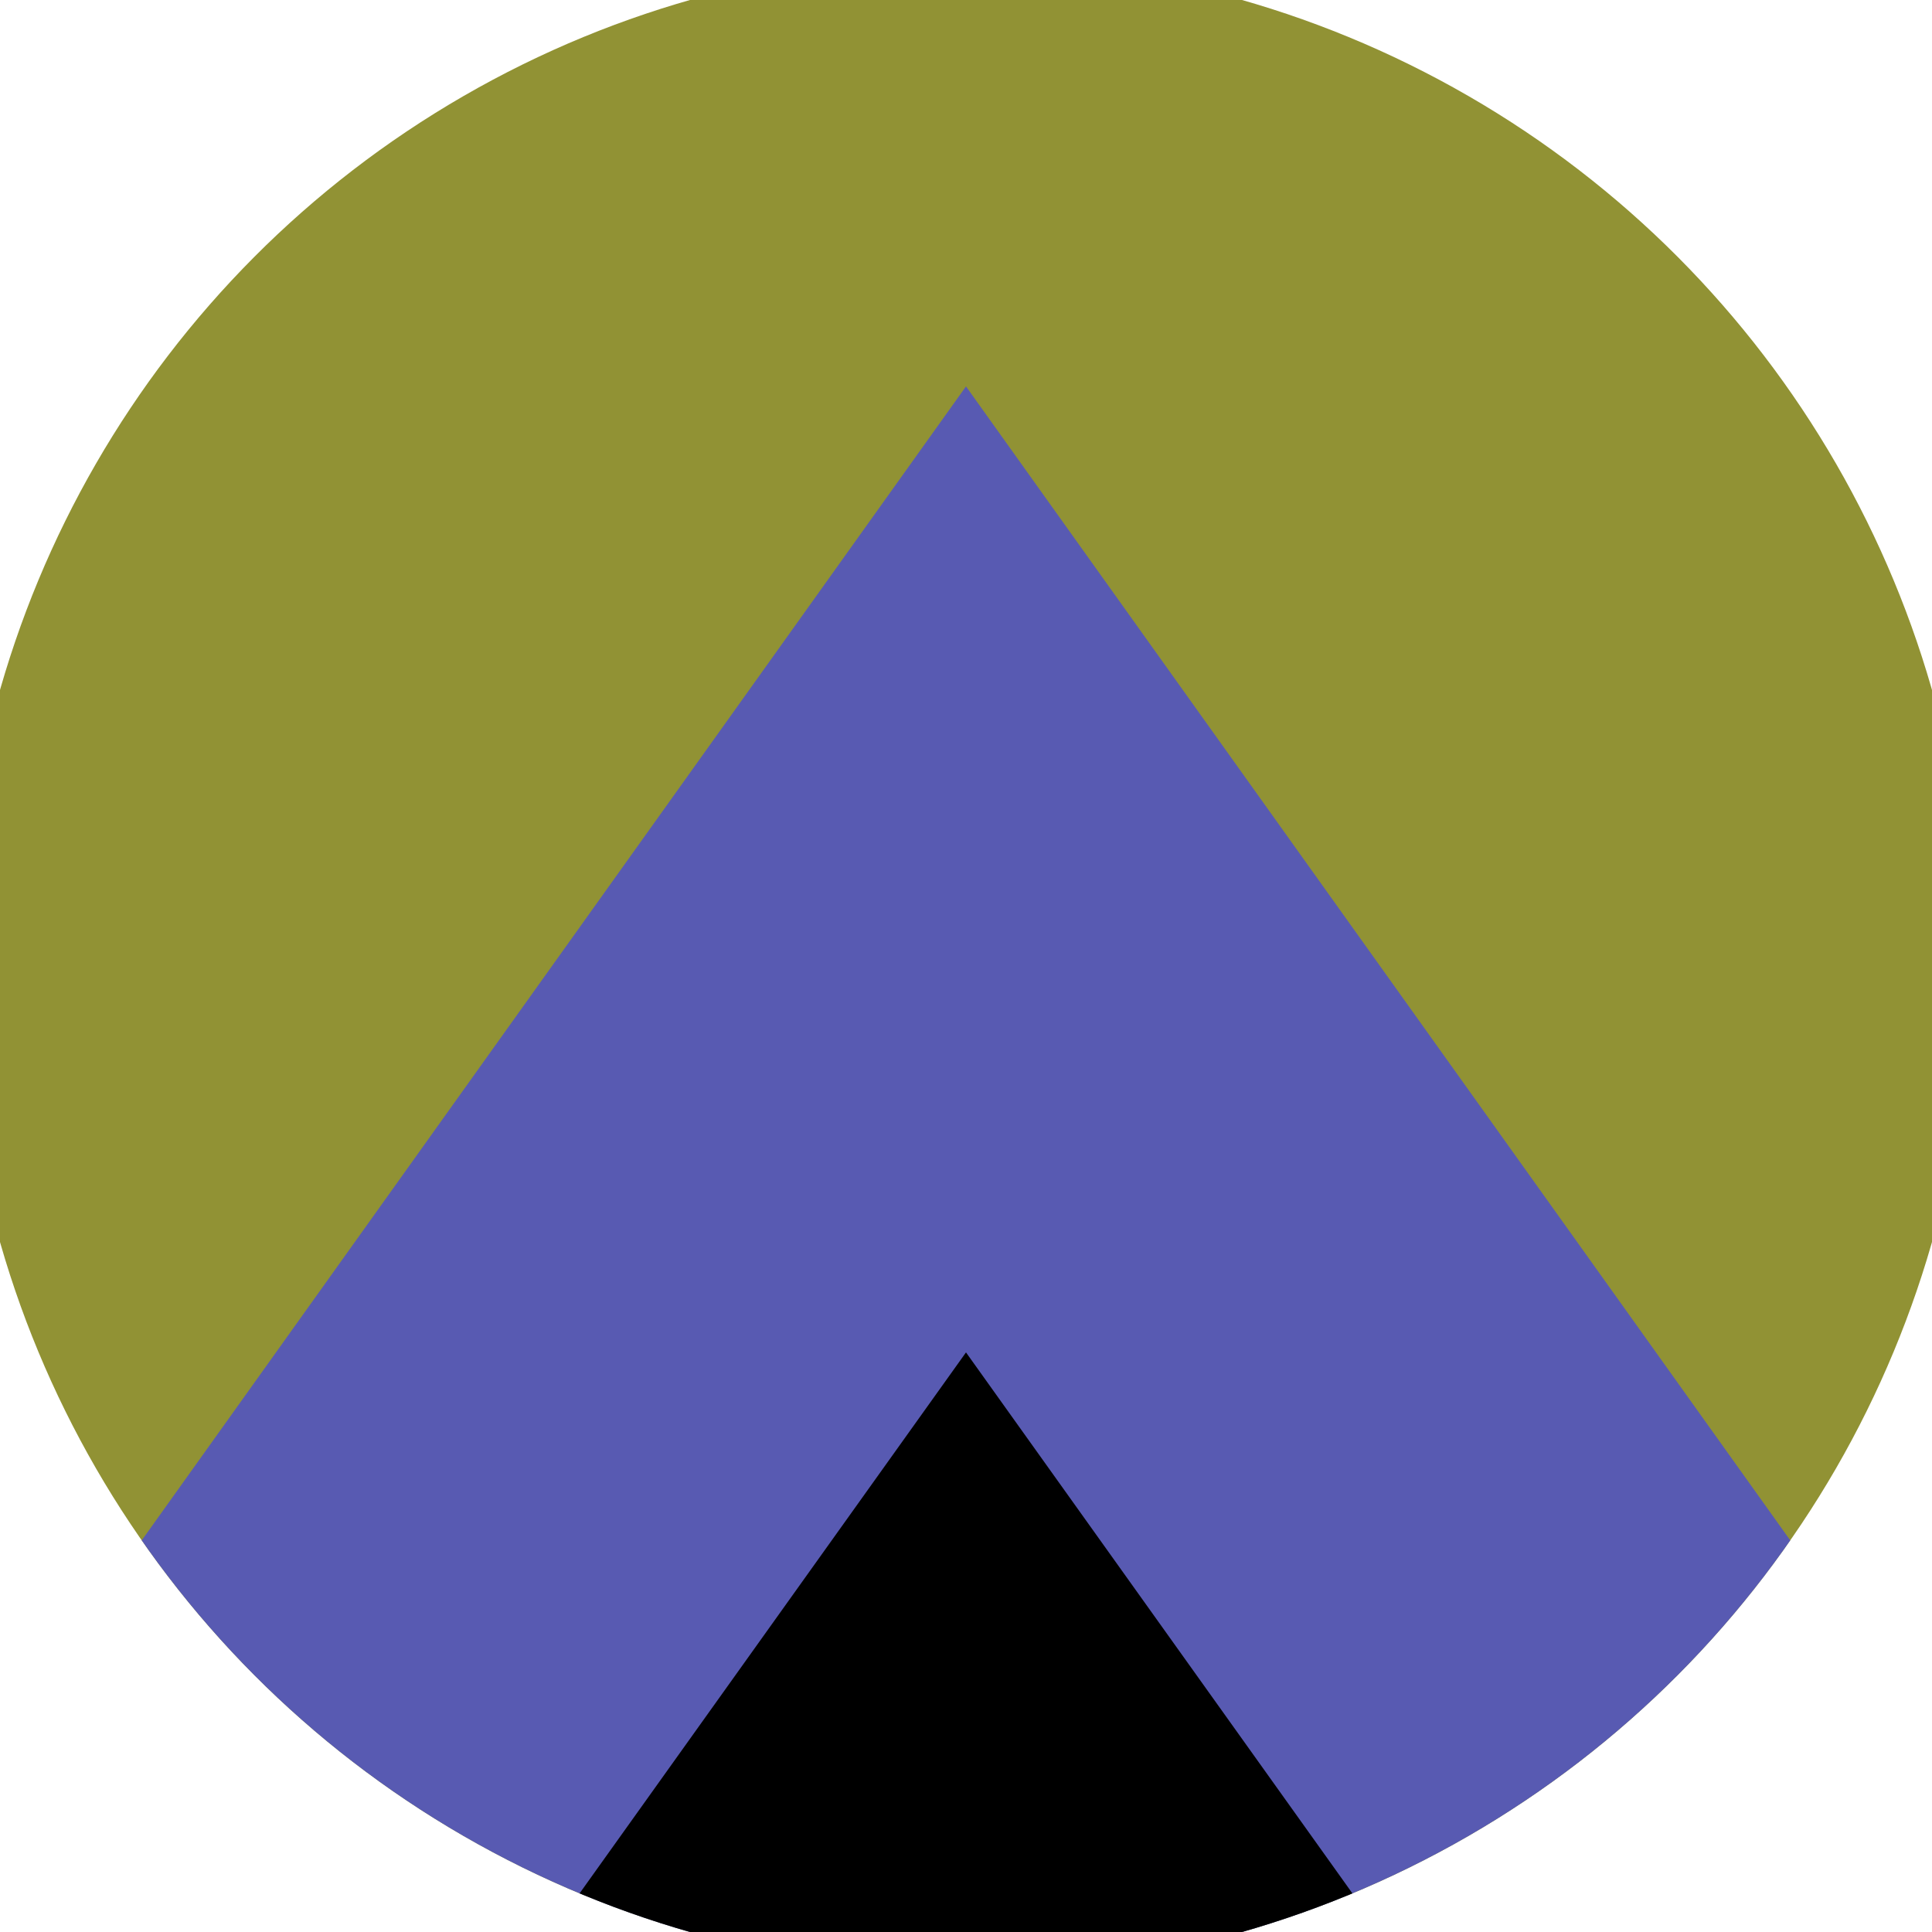 <svg xmlns="http://www.w3.org/2000/svg" width="128" height="128" viewBox="0 0 100 100" shape-rendering="geometricPrecision">
                            <defs>
                                <clipPath id="clip">
                                    <circle cx="50" cy="50" r="52" />
                                    <!--<rect x="0" y="0" width="100" height="100"/>-->
                                </clipPath>
                            </defs>
                            <g transform="rotate(0 50 50)">
                            <rect x="0" y="0" width="100" height="100" fill="#919234" clip-path="url(#clip)"/><path d="M 50 20 L 100 90 V 101 H 0 V 90 Z" fill="#585ab2" clip-path="url(#clip)"/><path d="M 50 70 L 100 140 V 101 H 0 V 140 Z" fill="#000000" clip-path="url(#clip)"/></g></svg>